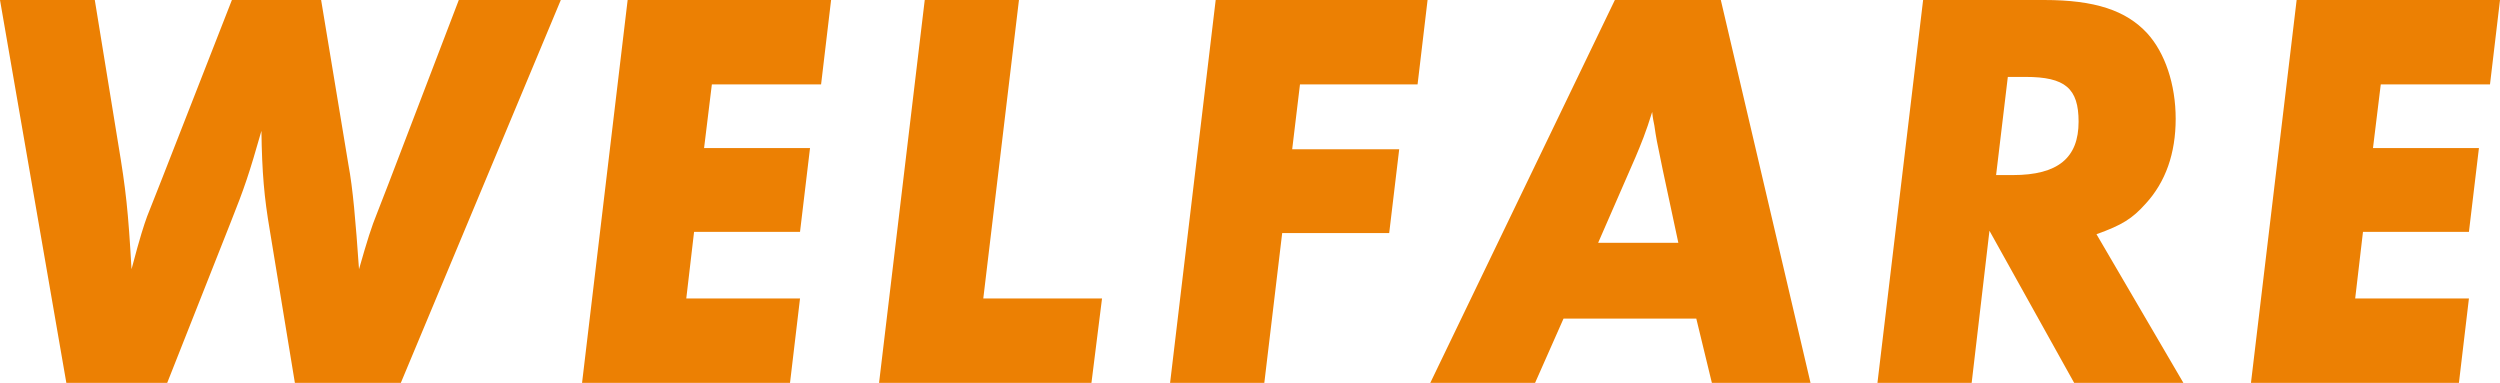 <?xml version="1.0" encoding="UTF-8"?>
<svg id="_レイヤー_2" data-name="レイヤー 2" xmlns="http://www.w3.org/2000/svg" width="304.87" height="46.69" viewBox="0 0 304.87 46.69">
  <defs>
    <style>
      .cls-1 {
        fill: #ec8003;
        stroke-width: 0px;
      }
    </style>
  </defs>
  <g id="TOP_CORPRATE">
    <g>
      <path class="cls-1" d="m68.39,0l-19.51,46.69h-12.92l-3.06-18.62c-.68-3.99-.95-7-1.02-12.11-1.5,5.25-2.04,6.86-3.74,11.13l-7.75,19.6h-12.3L0,0h11.56l2.85,17.5c.95,5.67,1.22,8.19,1.63,15.33,1.09-4.13,1.5-5.32,1.9-6.44l1.77-4.48L28.28,0h10.88l3.33,20.09c.54,2.87.88,6.86,1.29,12.74,1.02-3.57,1.5-5.11,2.24-6.93l1.36-3.5L55.95,0h12.44Z"/>
      <path class="cls-1" d="m101.35,0l-1.22,10.29h-13.32l-.95,7.77h12.92l-1.22,10.22h-12.92l-.95,8.12h13.87l-1.22,10.29h-25.36L76.54,0h24.81Z"/>
      <path class="cls-1" d="m124.26,0l-4.35,36.4h14.48l-1.29,10.29h-25.9L112.77,0h11.49Z"/>
      <path class="cls-1" d="m174.09,0l-1.22,10.29h-14.34l-.95,7.91h13.05l-1.22,10.22h-13.05l-2.18,18.27h-11.49L148.25,0h25.83Z"/>
      <path class="cls-1" d="m190.67,38.85l-3.47,7.84h-12.78L196.93,0h12.92l10.94,46.69h-12.03l-1.9-7.84h-16.18Zm4.21-9.24h9.79l-1.9-8.89c-.75-3.57-.82-3.99-1.02-5.39-.07-.35-.2-.91-.27-1.68-.75,2.45-1.36,3.92-2.04,5.53l-4.55,10.43Z"/>
      <path class="cls-1" d="m255.66,28.56l10.6,18.13h-13.32l-10.33-18.55-2.17,18.55h-11.49L234.52,0h14.75c6.19,0,9.99,1.26,12.58,4.06,2.17,2.38,3.47,6.23,3.47,10.43s-1.22,7.7-3.67,10.36c-1.63,1.82-2.86,2.59-5.98,3.71Zm-10.81-19.18l-1.43,11.97h2.04c5.51,0,8.02-2.1,8.02-6.51,0-4.06-1.63-5.46-6.46-5.46h-2.18Z"/>
      <path class="cls-1" d="m304.87,0l-1.22,10.29h-13.32l-.95,7.77h12.92l-1.22,10.22h-12.92l-.95,8.12h13.87l-1.22,10.29h-25.36l5.57-46.69h24.81Z"/>
    </g>
  </g>
</svg>